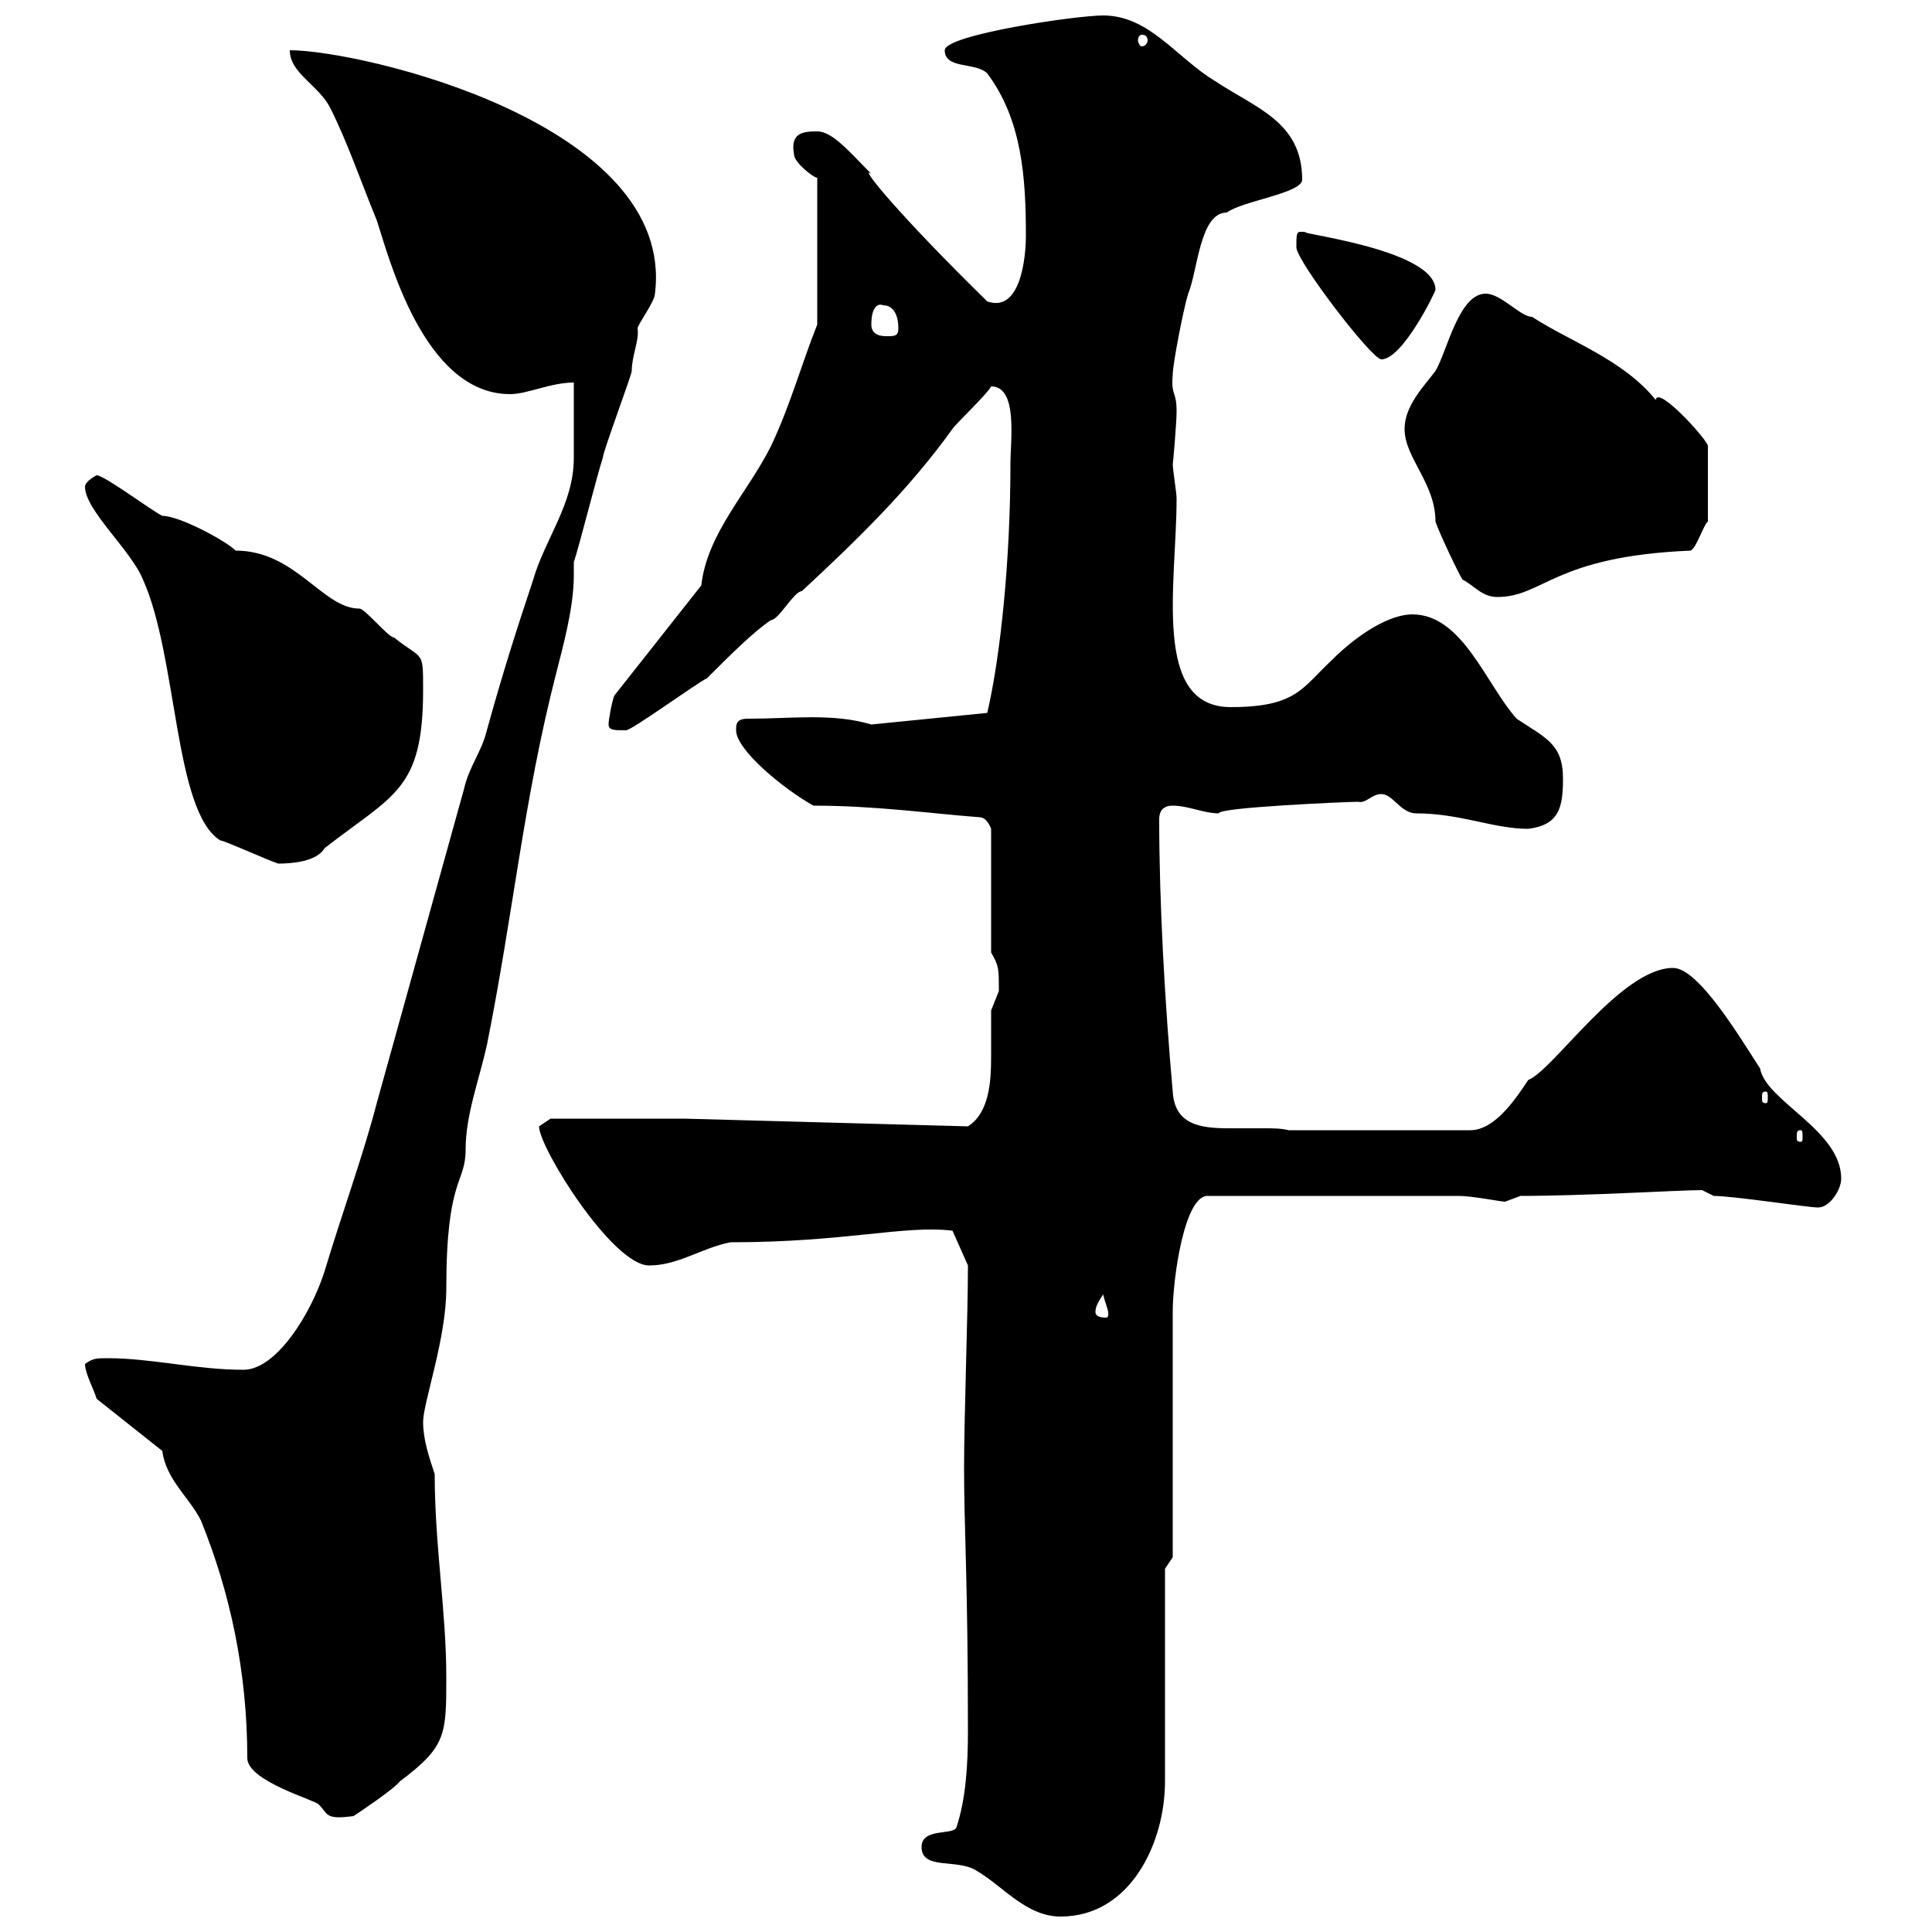 <svg xmlns="http://www.w3.org/2000/svg" xmlns:xlink="http://www.w3.org/1999/xlink" width="300" height="300"><path d="M143.10 286.80C143.10 290.40 148.50 288.60 151.50 290.40C155.70 292.80 159.30 297.60 164.70 297.60C175.50 297.60 180.90 286.20 180.90 276.60L180.90 243.60L182.10 241.80C182.10 236.10 182.10 209.10 182.10 203.70C182.10 198.60 183.90 185.70 187.50 185.70L226.50 185.70C228.60 185.70 233.10 186.60 233.70 186.60C233.70 186.60 236.10 185.70 236.10 185.70C246.30 185.70 260.70 184.80 264.30 184.80C264.30 184.80 266.10 185.70 266.10 185.70C269.10 185.70 280.80 187.50 282.30 187.50C284.10 187.50 285.90 184.80 285.90 183C285.90 175.50 274.20 171 273.30 165.90C270 160.80 263.70 150.30 259.80 150.30C251.70 150.30 241.20 166.20 237.30 167.70C235.50 170.40 232.20 175.50 228.30 175.50L200.10 175.50C198.90 175.20 197.70 175.20 196.20 175.20C194.40 175.20 192.60 175.20 190.80 175.20C186.30 175.20 182.40 174.60 182.10 169.50C180.90 156 180 140.40 180 127.20C180 126.30 180.30 125.10 182.10 125.10C184.50 125.10 186.90 126.30 189.30 126.30C188.70 125.40 209.10 124.50 210.90 124.50C212.10 124.80 213 123.30 214.50 123.30C216.30 123.30 217.50 126.30 219.90 126.30C226.80 126.30 231.90 128.70 237.30 128.70C242.10 128.10 242.70 125.40 242.70 120.90C242.70 115.50 240 114.60 235.50 111.60C230.70 106.20 227.10 95.40 219.30 95.40C216 95.40 211.20 98.10 206.70 102.60C202.20 106.80 201.30 109.80 191.10 109.80C178.80 109.80 182.70 90.60 182.70 77.40C182.70 76.50 182.10 72.90 182.10 72C182.10 72.60 182.70 65.70 182.70 63.90C182.70 60.60 181.80 61.50 182.10 58.20C182.10 56.40 183.90 47.40 184.50 45.60C186 42 186.30 33 190.50 33C192.90 31.20 202.20 30 202.20 27.90C202.20 18.90 195 16.80 188.70 12.60C182.70 9 178.50 2.40 171.30 2.40C167.10 2.40 146.70 5.40 146.70 7.80C146.70 10.80 151.50 9.60 153.30 11.40C158.70 18.60 159.30 27.60 159.30 36.60C159.30 40.20 158.40 48.60 153.30 46.80C139.50 33.30 133.20 25.50 135.30 27C132 23.70 129.30 20.40 126.90 20.40C124.50 20.40 122.70 20.70 123.30 24C123.30 25.20 126.30 27.60 126.90 27.60L126.90 50.40C124.50 56.40 122.70 63 119.70 69.30C116.10 76.50 109.80 82.80 108.90 90.90L95.40 108C95.10 108.60 94.50 111.60 94.50 112.50C94.50 113.40 95.40 113.40 97.20 113.40C98.10 113.40 108 106.20 109.80 105.30C113.40 101.70 117 98.10 119.70 96.30C120.90 96.30 123.30 91.80 124.50 91.80C132.90 84 141 76.20 147.90 66.60C148.50 65.70 153.30 61.20 153.90 60C158.10 60 156.90 68.40 156.90 72C156.90 86.70 155.40 101.70 153.30 110.70L135.30 112.50C129.30 110.70 123 111.60 116.10 111.60C114.30 111.60 114.30 112.50 114.30 113.40C114.30 116.40 121.50 122.40 126.30 125.10C135.90 125.10 144.30 126.30 152.10 126.90C153.30 126.90 153.90 128.70 153.90 128.70L153.90 147.90C155.10 150 155.10 150.30 155.10 153.90C155.10 153.90 153.90 156.90 153.90 156.90C153.90 159.30 153.90 161.40 153.90 164.10C153.90 168 153.60 172.80 150.30 174.90L106.20 173.70L85.50 173.70C85.50 173.70 83.70 174.90 83.70 174.90C83.70 178.20 95.10 196.50 100.80 196.50C105.30 196.50 108.90 193.80 113.40 192.90C131.40 192.90 140.40 190.20 147.90 191.10L150.30 196.50C150.30 204.30 149.70 219.90 149.70 228C149.70 237.60 150.30 245.10 150.30 268.80C150.30 273.90 150 279.30 148.50 283.80C147.90 285 143.10 283.80 143.10 286.80ZM25.20 225.30C25.80 229.80 29.40 232.50 31.20 236.10C35.70 247.20 38.40 259.50 38.40 273C38.40 276.60 49.20 279.60 49.50 280.20C51 281.70 50.40 282.60 54.90 282C55.80 281.40 61.20 277.80 62.10 276.60C69.30 271.20 69.30 269.40 69.30 260.40C69.30 250.20 67.50 240 67.50 228.90C66.60 226.20 65.70 223.50 65.70 220.80C65.70 217.80 69.30 207.90 69.30 200.10C69.30 182.70 72.30 183.90 72.30 178.50C72.30 173.10 74.40 167.70 75.60 162.30C79.80 141.30 81.30 124.20 86.40 104.40C87.30 100.80 89.10 94.50 89.10 89.40C89.10 88.80 89.10 88.20 89.10 87.30C90 84.60 92.70 73.80 93.60 71.10C93.60 70.20 98.10 58.20 98.10 57.60C98.10 55.20 99.30 52.80 99 51C99 50.40 101.70 46.80 101.70 45.60C105 19.20 56.10 7.80 45 7.80C45 11.40 49.50 13.20 51.30 16.80C54 22.20 55.80 27.60 58.50 34.20C60.30 39.60 65.70 61.20 79.20 61.20C81.90 61.20 85.50 59.40 89.10 59.40C89.10 61.20 89.10 69.30 89.10 71.10C89.10 78.30 84.60 83.70 82.80 90C80.10 98.10 78 104.70 75.60 113.40C74.70 117 72.90 118.80 72 122.70C67.50 138.90 63 155.10 58.50 171.30C56.40 179.40 53.10 188.40 50.40 197.40C48.30 204 42.90 212.70 37.80 212.70C30.60 212.70 23.40 210.90 16.80 210.90C15 210.90 14.40 210.90 13.20 211.80C13.20 213.30 14.70 216 15 217.20ZM170.10 203.70C170.10 202.80 170.70 201.90 171.30 201C171.60 202.50 172.50 204 171.90 204.60C171.30 204.60 170.10 204.60 170.10 203.70ZM279.60 175.50C279.90 175.50 279.90 175.80 279.90 176.70C279.90 177 279.90 177.30 279.60 177.30C279 177.30 279 177 279 176.70C279 175.80 279 175.50 279.60 175.50ZM274.20 169.50C274.50 169.50 274.50 169.80 274.50 170.40C274.50 171 274.50 171.30 274.20 171.30C273.60 171.30 273.60 171 273.60 170.40C273.60 169.80 273.60 169.50 274.20 169.50ZM13.20 75.60C13.20 79.20 20.40 85.50 22.20 90C27.60 102 27 126 34.20 130.50C34.80 130.50 41.40 133.50 43.20 134.10C45.30 134.10 49.20 133.80 50.40 131.70C61.20 123.30 65.70 122.70 65.70 107.10C65.70 100.80 65.70 102.60 61.20 99C60.30 99 56.70 94.50 55.80 94.50C50.10 94.50 45.90 85.50 36.60 85.50C35.10 84 27.90 80.10 25.20 80.10C23.40 79.20 16.20 73.80 15 73.80C15 73.80 13.20 74.70 13.20 75.60ZM227.10 90C228.90 90.90 230.10 92.70 232.50 92.70C239.70 92.70 241.20 86.40 262.50 85.50C263.40 85.20 264.60 81.30 265.20 81L265.20 69.30C265.50 68.70 257.40 59.70 257.10 62.10C252 55.80 243.90 53.10 237.90 49.20C236.10 49.20 233.10 45.60 230.70 45.60C226.50 45.60 224.70 54.60 222.90 57.60C221.10 60 218.10 63 218.10 66.60C218.10 71.10 222.90 75 222.90 81C223.50 82.80 226.50 89.10 227.10 90ZM201.30 38.40C201.30 40.50 213 55.80 214.50 55.80C217.80 55.80 222.90 45.30 222.90 45C222.90 38.40 198.90 36 203.10 36C203.10 36 203.10 36 201.90 36C201.30 36 201.30 36.60 201.30 38.40ZM135.30 50.40C135.30 47.40 136.50 47.10 137.10 47.40C138.90 47.40 139.50 49.20 139.50 51C139.50 52.20 138.90 52.20 137.70 52.20C137.10 52.20 135.30 52.20 135.30 50.40ZM177.30 5.40C177.90 5.40 178.20 5.70 178.20 6.30C178.20 6.60 177.90 7.20 177.30 7.20C177 7.20 176.70 6.60 176.70 6.30C176.70 5.70 177 5.40 177.30 5.40Z"/></svg>